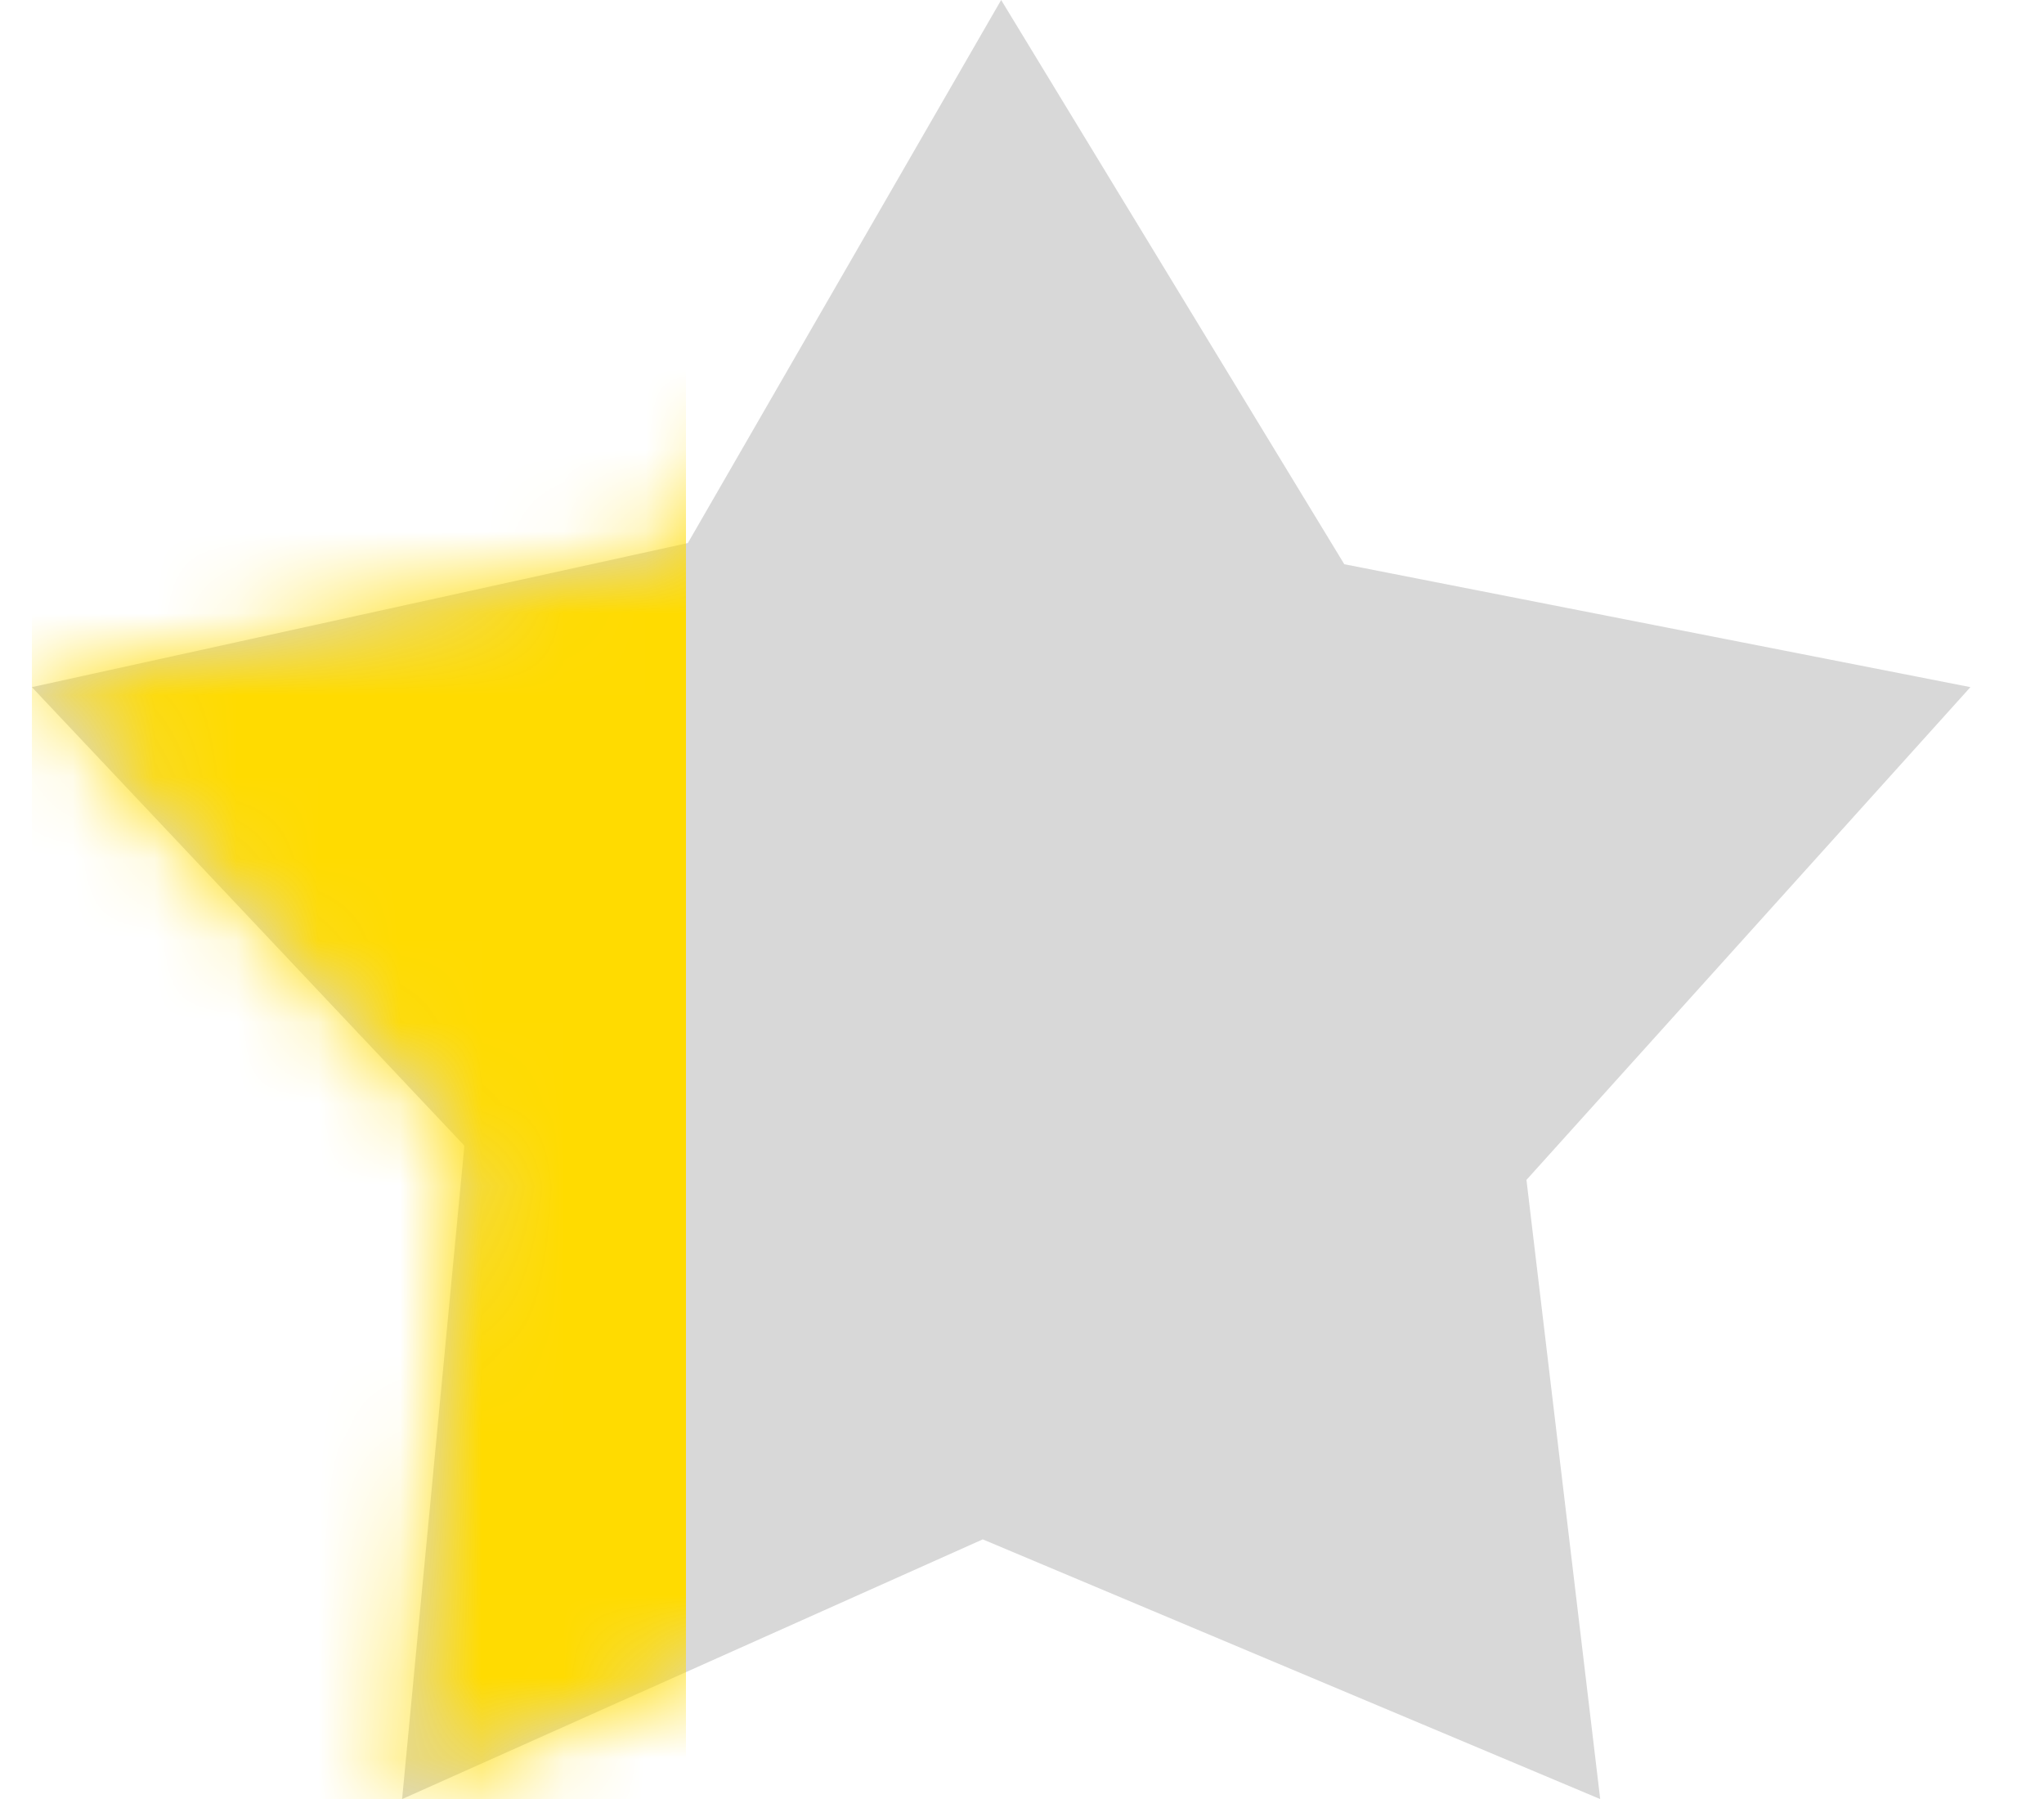 <?xml version="1.0" encoding="UTF-8"?>
<svg width="25px" height="22px" viewBox="0 0 25 22" version="1.1" xmlns="http://www.w3.org/2000/svg" xmlns:xlink="http://www.w3.org/1999/xlink">
    <!-- Generator: Sketch Beta 44.1 (41454) - http://www.bohemiancoding.com/sketch -->
    <title>star_25</title>
    <desc>Created with Sketch Beta.</desc>
    <defs>
        <polygon id="path-1" points="11.855 0 8.023 6.641 -5.68434189e-14 8.403 5.29 14.011 4.528 22.001 11.63 18.825 19.182 22.001 18.28 14.429 23.71 8.403 16.052 6.9"></polygon>
    </defs>
    <g id="Page-1" stroke="none" stroke-width="1" fill="none" fill-rule="evenodd">
        <g id="bar" transform="translate(-78, -8)">
            <g id="Stars" transform="translate(47, 8)">
                <g id="star_25" transform="translate(31.39, 0)">
                    <mask id="mask-2" fill="white">
                        <use xlink:href="#path-1"></use>
                    </mask>
                    <use id="Mask" fill="#D8D8D8" xlink:href="#path-1"></use>
                    <rect id="Rectangle" fill="#FFDB00" mask="url(#mask-2)" x="0" y="0" width="8" height="22"></rect>
                </g>
            </g>
        </g>
    </g>
</svg>